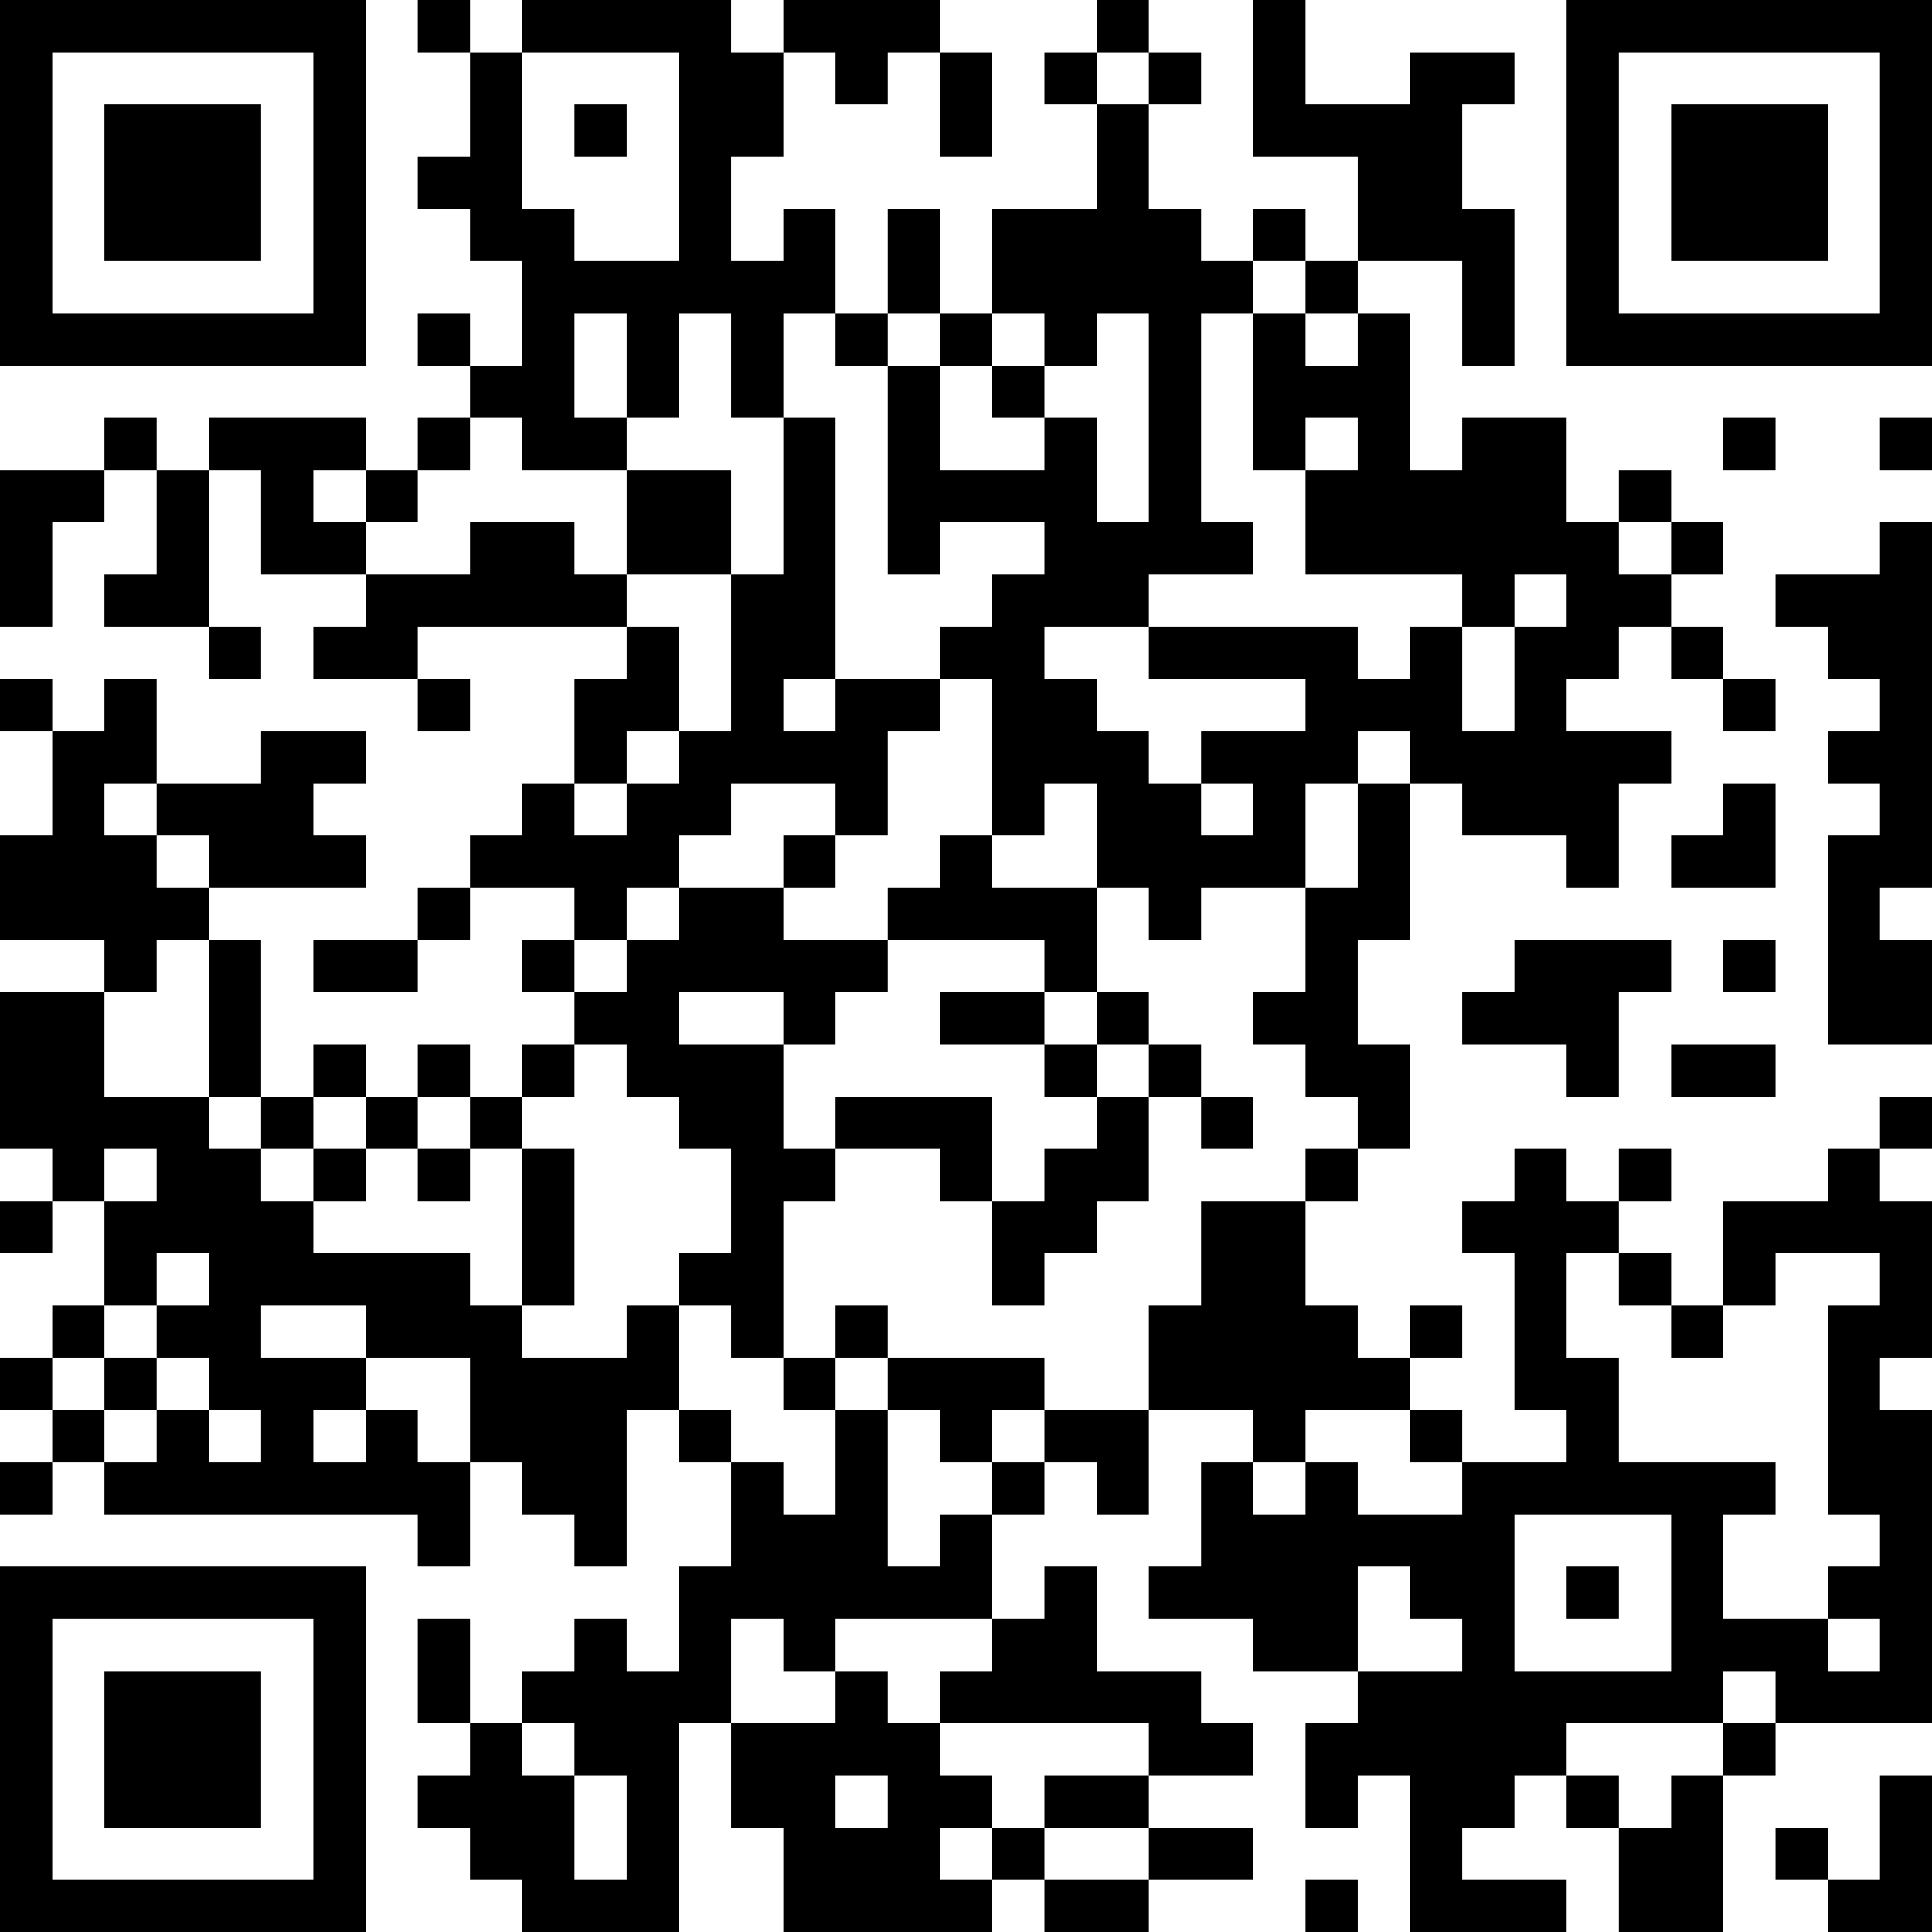 <?xml version="1.0" encoding="UTF-8"?>
<svg xmlns="http://www.w3.org/2000/svg" version="1.1" width="100" height="100" viewBox="0 0 100 100"><rect x="0" y="0" width="100" height="100" fill="#ffffff"/><g transform="scale(2.703)"><g transform="translate(0,0)"><path fill-rule="evenodd" d="M8 0L8 1L9 1L9 3L8 3L8 4L9 4L9 5L10 5L10 7L9 7L9 6L8 6L8 7L9 7L9 8L8 8L8 9L7 9L7 8L4 8L4 9L3 9L3 8L2 8L2 9L0 9L0 12L1 12L1 10L2 10L2 9L3 9L3 11L2 11L2 12L4 12L4 13L5 13L5 12L4 12L4 9L5 9L5 11L7 11L7 12L6 12L6 13L8 13L8 14L9 14L9 13L8 13L8 12L12 12L12 13L11 13L11 15L10 15L10 16L9 16L9 17L8 17L8 18L6 18L6 19L8 19L8 18L9 18L9 17L11 17L11 18L10 18L10 19L11 19L11 20L10 20L10 21L9 21L9 20L8 20L8 21L7 21L7 20L6 20L6 21L5 21L5 18L4 18L4 17L7 17L7 16L6 16L6 15L7 15L7 14L5 14L5 15L3 15L3 13L2 13L2 14L1 14L1 13L0 13L0 14L1 14L1 16L0 16L0 18L2 18L2 19L0 19L0 22L1 22L1 23L0 23L0 24L1 24L1 23L2 23L2 25L1 25L1 26L0 26L0 27L1 27L1 28L0 28L0 29L1 29L1 28L2 28L2 29L8 29L8 30L9 30L9 28L10 28L10 29L11 29L11 30L12 30L12 27L13 27L13 28L14 28L14 30L13 30L13 32L12 32L12 31L11 31L11 32L10 32L10 33L9 33L9 31L8 31L8 33L9 33L9 34L8 34L8 35L9 35L9 36L10 36L10 37L13 37L13 33L14 33L14 35L15 35L15 37L19 37L19 36L20 36L20 37L22 37L22 36L24 36L24 35L22 35L22 34L24 34L24 33L23 33L23 32L21 32L21 30L20 30L20 31L19 31L19 29L20 29L20 28L21 28L21 29L22 29L22 27L24 27L24 28L23 28L23 30L22 30L22 31L24 31L24 32L26 32L26 33L25 33L25 35L26 35L26 34L27 34L27 37L30 37L30 36L28 36L28 35L29 35L29 34L30 34L30 35L31 35L31 37L33 37L33 34L34 34L34 33L37 33L37 27L36 27L36 26L37 26L37 23L36 23L36 22L37 22L37 21L36 21L36 22L35 22L35 23L33 23L33 25L32 25L32 24L31 24L31 23L32 23L32 22L31 22L31 23L30 23L30 22L29 22L29 23L28 23L28 24L29 24L29 27L30 27L30 28L28 28L28 27L27 27L27 26L28 26L28 25L27 25L27 26L26 26L26 25L25 25L25 23L26 23L26 22L27 22L27 20L26 20L26 18L27 18L27 15L28 15L28 16L30 16L30 17L31 17L31 15L32 15L32 14L30 14L30 13L31 13L31 12L32 12L32 13L33 13L33 14L34 14L34 13L33 13L33 12L32 12L32 11L33 11L33 10L32 10L32 9L31 9L31 10L30 10L30 8L28 8L28 9L27 9L27 6L26 6L26 5L28 5L28 7L29 7L29 4L28 4L28 2L29 2L29 1L27 1L27 2L25 2L25 0L24 0L24 3L26 3L26 5L25 5L25 4L24 4L24 5L23 5L23 4L22 4L22 2L23 2L23 1L22 1L22 0L21 0L21 1L20 1L20 2L21 2L21 4L19 4L19 6L18 6L18 4L17 4L17 6L16 6L16 4L15 4L15 5L14 5L14 3L15 3L15 1L16 1L16 2L17 2L17 1L18 1L18 3L19 3L19 1L18 1L18 0L15 0L15 1L14 1L14 0L10 0L10 1L9 1L9 0ZM10 1L10 4L11 4L11 5L13 5L13 1ZM21 1L21 2L22 2L22 1ZM11 2L11 3L12 3L12 2ZM24 5L24 6L23 6L23 10L24 10L24 11L22 11L22 12L20 12L20 13L21 13L21 14L22 14L22 15L23 15L23 16L24 16L24 15L23 15L23 14L25 14L25 13L22 13L22 12L26 12L26 13L27 13L27 12L28 12L28 14L29 14L29 12L30 12L30 11L29 11L29 12L28 12L28 11L25 11L25 9L26 9L26 8L25 8L25 9L24 9L24 6L25 6L25 7L26 7L26 6L25 6L25 5ZM11 6L11 8L12 8L12 9L10 9L10 8L9 8L9 9L8 9L8 10L7 10L7 9L6 9L6 10L7 10L7 11L9 11L9 10L11 10L11 11L12 11L12 12L13 12L13 14L12 14L12 15L11 15L11 16L12 16L12 15L13 15L13 14L14 14L14 11L15 11L15 8L16 8L16 13L15 13L15 14L16 14L16 13L18 13L18 14L17 14L17 16L16 16L16 15L14 15L14 16L13 16L13 17L12 17L12 18L11 18L11 19L12 19L12 18L13 18L13 17L15 17L15 18L17 18L17 19L16 19L16 20L15 20L15 19L13 19L13 20L15 20L15 22L16 22L16 23L15 23L15 26L14 26L14 25L13 25L13 24L14 24L14 22L13 22L13 21L12 21L12 20L11 20L11 21L10 21L10 22L9 22L9 21L8 21L8 22L7 22L7 21L6 21L6 22L5 22L5 21L4 21L4 18L3 18L3 19L2 19L2 21L4 21L4 22L5 22L5 23L6 23L6 24L9 24L9 25L10 25L10 26L12 26L12 25L13 25L13 27L14 27L14 28L15 28L15 29L16 29L16 27L17 27L17 30L18 30L18 29L19 29L19 28L20 28L20 27L22 27L22 25L23 25L23 23L25 23L25 22L26 22L26 21L25 21L25 20L24 20L24 19L25 19L25 17L26 17L26 15L27 15L27 14L26 14L26 15L25 15L25 17L23 17L23 18L22 18L22 17L21 17L21 15L20 15L20 16L19 16L19 13L18 13L18 12L19 12L19 11L20 11L20 10L18 10L18 11L17 11L17 7L18 7L18 9L20 9L20 8L21 8L21 10L22 10L22 6L21 6L21 7L20 7L20 6L19 6L19 7L18 7L18 6L17 6L17 7L16 7L16 6L15 6L15 8L14 8L14 6L13 6L13 8L12 8L12 6ZM19 7L19 8L20 8L20 7ZM33 8L33 9L34 9L34 8ZM36 8L36 9L37 9L37 8ZM12 9L12 11L14 11L14 9ZM31 10L31 11L32 11L32 10ZM36 10L36 11L34 11L34 12L35 12L35 13L36 13L36 14L35 14L35 15L36 15L36 16L35 16L35 20L37 20L37 18L36 18L36 17L37 17L37 10ZM2 15L2 16L3 16L3 17L4 17L4 16L3 16L3 15ZM33 15L33 16L32 16L32 17L34 17L34 15ZM15 16L15 17L16 17L16 16ZM18 16L18 17L17 17L17 18L20 18L20 19L18 19L18 20L20 20L20 21L21 21L21 22L20 22L20 23L19 23L19 21L16 21L16 22L18 22L18 23L19 23L19 25L20 25L20 24L21 24L21 23L22 23L22 21L23 21L23 22L24 22L24 21L23 21L23 20L22 20L22 19L21 19L21 17L19 17L19 16ZM29 18L29 19L28 19L28 20L30 20L30 21L31 21L31 19L32 19L32 18ZM33 18L33 19L34 19L34 18ZM20 19L20 20L21 20L21 21L22 21L22 20L21 20L21 19ZM32 20L32 21L34 21L34 20ZM2 22L2 23L3 23L3 22ZM6 22L6 23L7 23L7 22ZM8 22L8 23L9 23L9 22ZM10 22L10 25L11 25L11 22ZM3 24L3 25L2 25L2 26L1 26L1 27L2 27L2 28L3 28L3 27L4 27L4 28L5 28L5 27L4 27L4 26L3 26L3 25L4 25L4 24ZM30 24L30 26L31 26L31 28L34 28L34 29L33 29L33 31L35 31L35 32L36 32L36 31L35 31L35 30L36 30L36 29L35 29L35 25L36 25L36 24L34 24L34 25L33 25L33 26L32 26L32 25L31 25L31 24ZM5 25L5 26L7 26L7 27L6 27L6 28L7 28L7 27L8 27L8 28L9 28L9 26L7 26L7 25ZM16 25L16 26L15 26L15 27L16 27L16 26L17 26L17 27L18 27L18 28L19 28L19 27L20 27L20 26L17 26L17 25ZM2 26L2 27L3 27L3 26ZM25 27L25 28L24 28L24 29L25 29L25 28L26 28L26 29L28 29L28 28L27 28L27 27ZM29 29L29 32L32 32L32 29ZM26 30L26 32L28 32L28 31L27 31L27 30ZM30 30L30 31L31 31L31 30ZM14 31L14 33L16 33L16 32L17 32L17 33L18 33L18 34L19 34L19 35L18 35L18 36L19 36L19 35L20 35L20 36L22 36L22 35L20 35L20 34L22 34L22 33L18 33L18 32L19 32L19 31L16 31L16 32L15 32L15 31ZM33 32L33 33L30 33L30 34L31 34L31 35L32 35L32 34L33 34L33 33L34 33L34 32ZM10 33L10 34L11 34L11 36L12 36L12 34L11 34L11 33ZM16 34L16 35L17 35L17 34ZM36 34L36 36L35 36L35 35L34 35L34 36L35 36L35 37L37 37L37 34ZM25 36L25 37L26 37L26 36ZM0 0L0 7L7 7L7 0ZM1 1L1 6L6 6L6 1ZM2 2L2 5L5 5L5 2ZM30 0L30 7L37 7L37 0ZM31 1L31 6L36 6L36 1ZM32 2L32 5L35 5L35 2ZM0 30L0 37L7 37L7 30ZM1 31L1 36L6 36L6 31ZM2 32L2 35L5 35L5 32Z" fill="#000000"/></g></g></svg>
